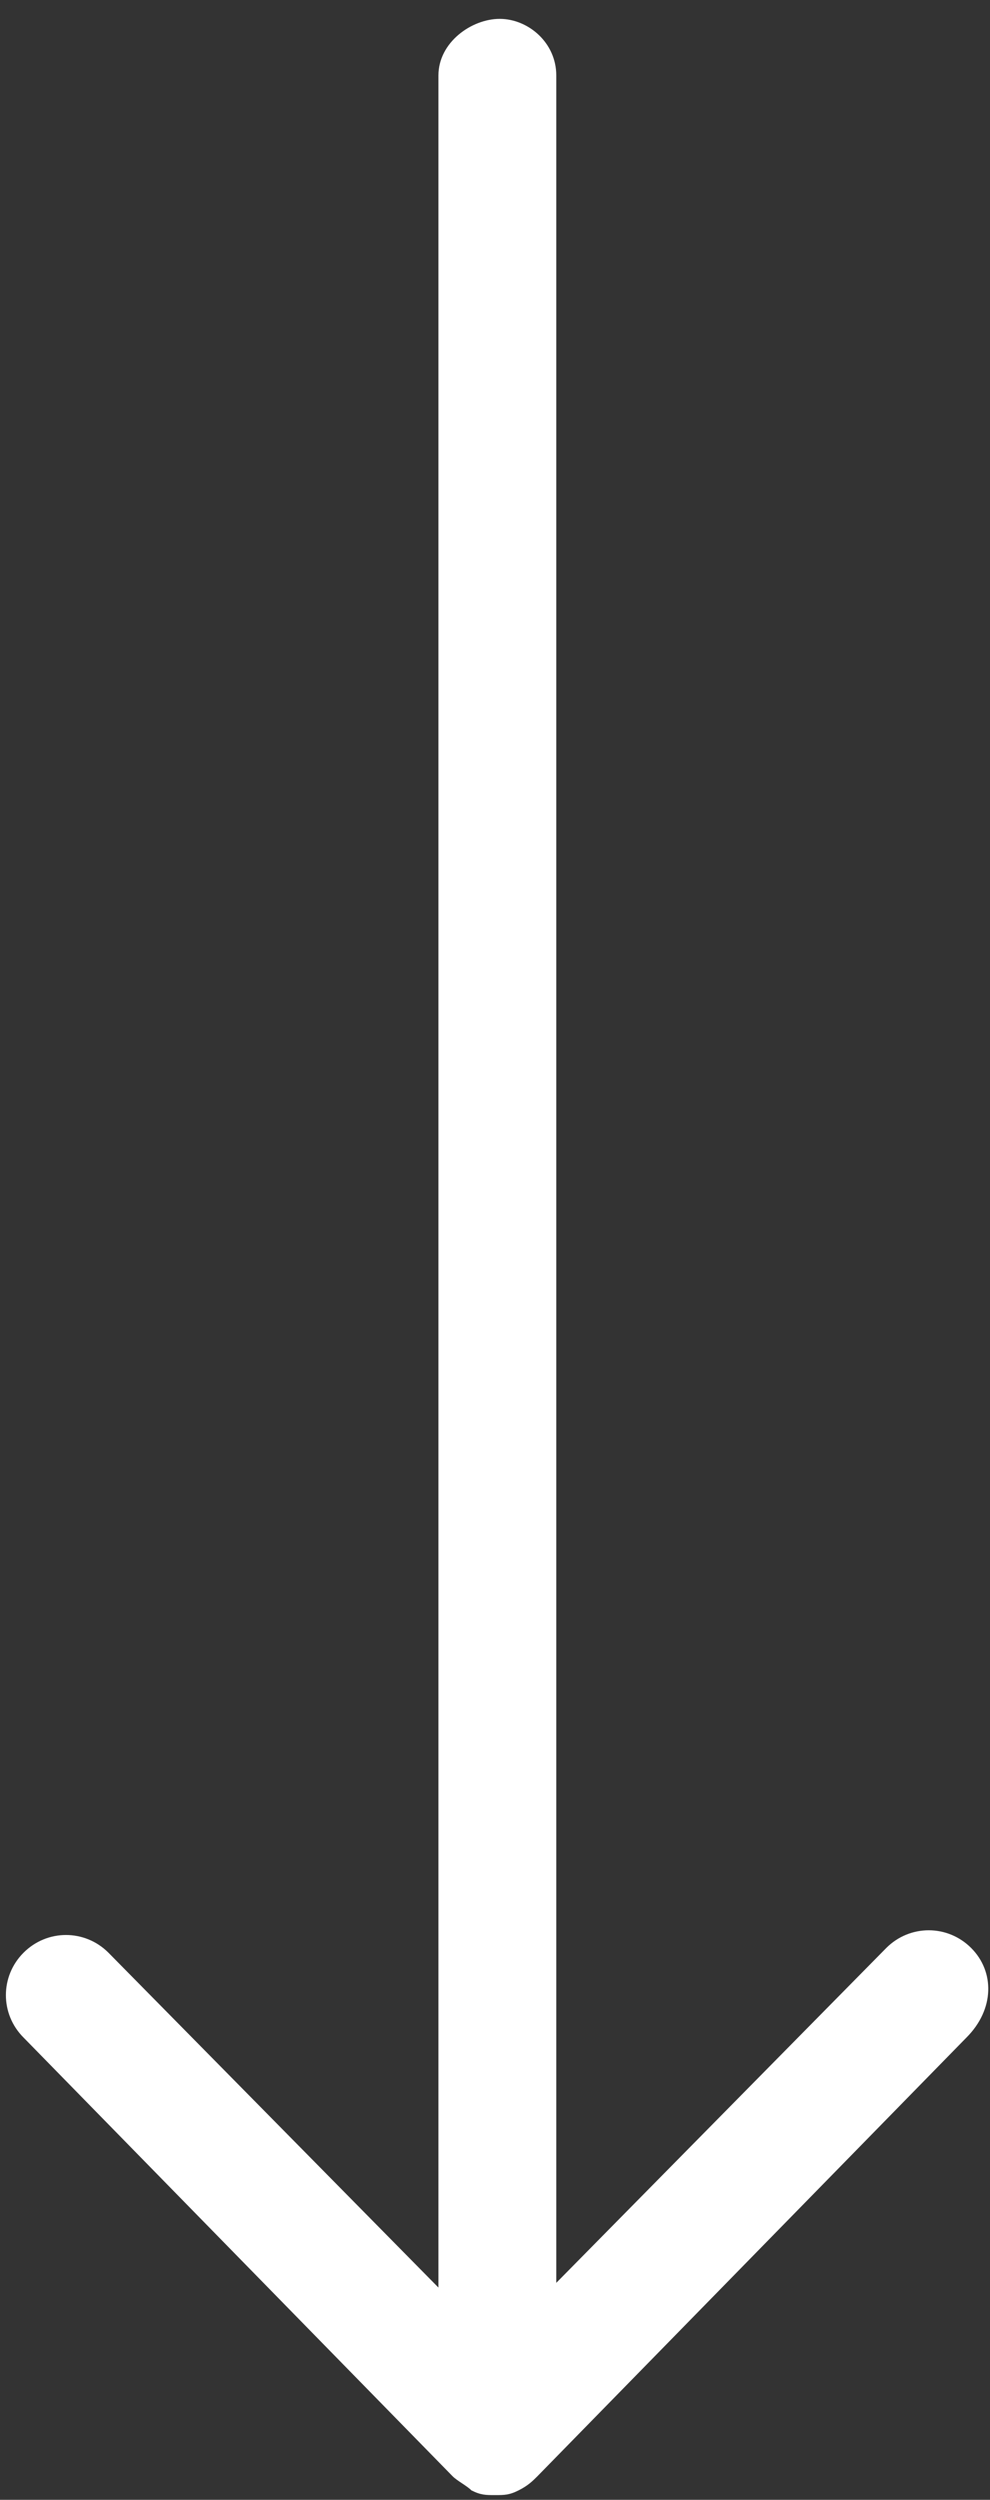 <?xml version="1.0" encoding="utf-8"?>
<!-- Generator: Adobe Illustrator 23.0.1, SVG Export Plug-In . SVG Version: 6.00 Build 0)  -->
<svg version="1.1" id="Layer_1" xmlns="http://www.w3.org/2000/svg" xmlns:xlink="http://www.w3.org/1999/xlink" x="0px" y="0px"
	 viewBox="0 0 21 53" style="enable-background:new 0 0 21 53;" xml:space="preserve">
<rect x="0" y="0" width="21" height="53" fill="#333333" stroke="none"/>
<style type="text/css">
	.st0{fill:#FFFFFF;}
</style>
<path class="st0" d="M20.6,41.3c-0.5-0.5-1.3-0.5-1.8,0l-7,7.1V1.6c0-0.7-0.6-1.2-1.2-1.2S9.3,0.9,9.3,1.6v46.9l-7-7.1
	c-0.5-0.5-1.3-0.5-1.8,0c-0.5,0.5-0.5,1.3,0,1.8l9.1,9.3c0,0,0,0,0,0c0.1,0.1,0.3,0.2,0.4,0.3c0.2,0.1,0.3,0.1,0.5,0.1
	s0.3,0,0.5-0.1c0.2-0.1,0.3-0.2,0.4-0.3c0,0,0,0,0,0l9.1-9.3C21.1,42.6,21.1,41.8,20.6,41.3z"/>
</svg>

